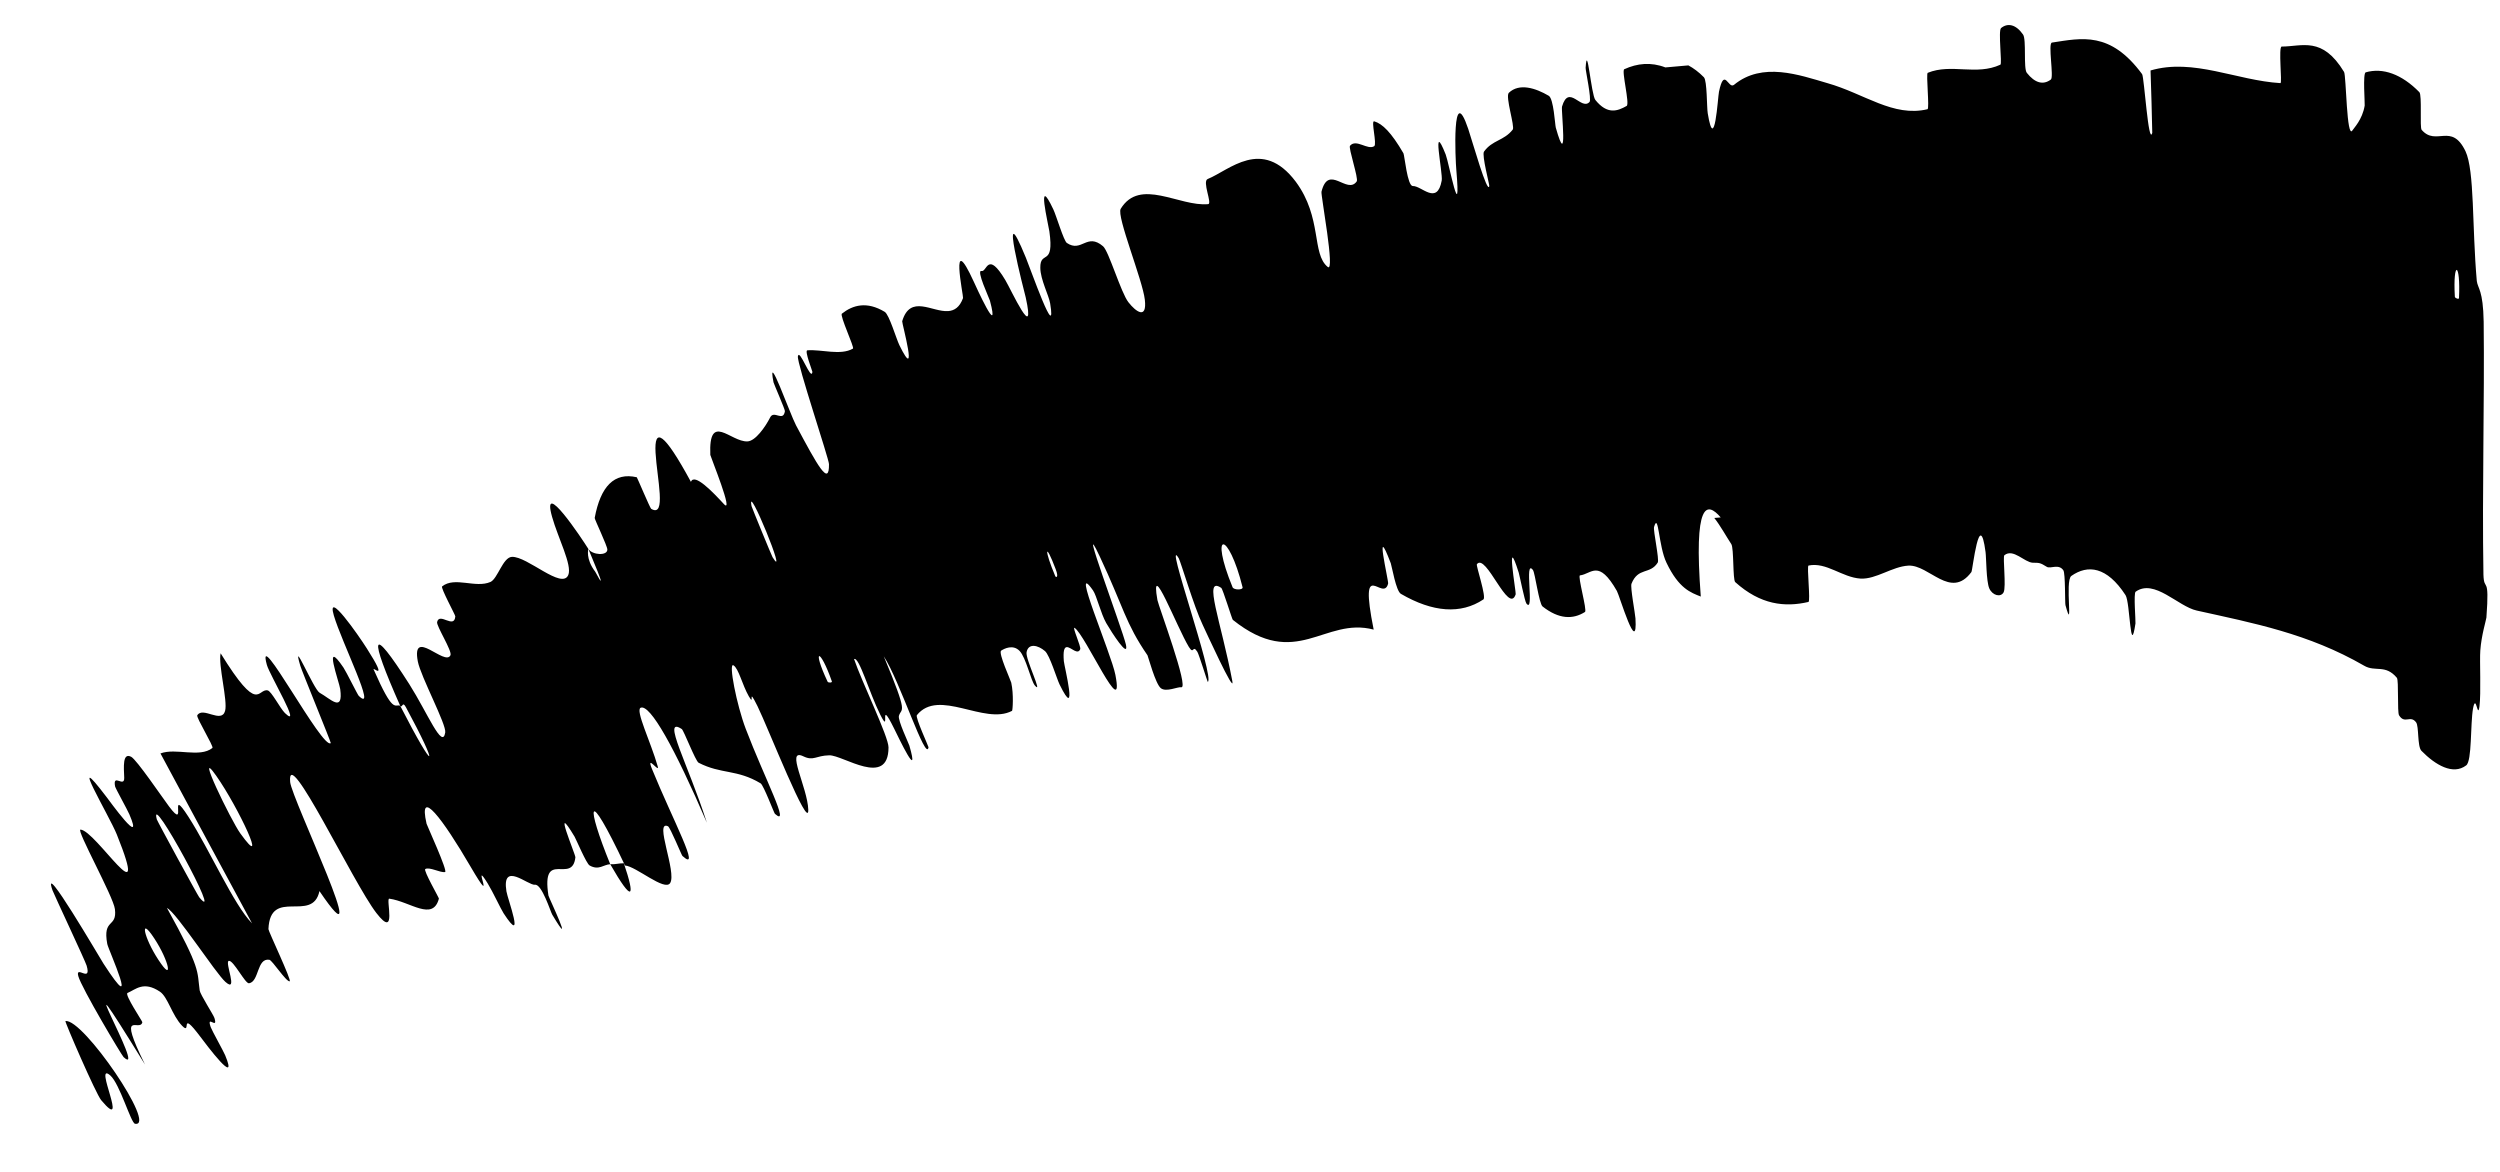 <?xml version="1.0" encoding="utf-8"?>
<svg xmlns="http://www.w3.org/2000/svg" fill="none" height="100%" overflow="visible" preserveAspectRatio="none" style="display: block;" viewBox="0 0 32 15" width="100%">
<path d="M31.567 9.797C31.399 9.925 31.173 9.793 30.994 9.61C30.94 9.553 30.964 9.296 30.926 9.246C30.852 9.147 30.781 9.274 30.708 9.156C30.683 9.116 30.706 8.709 30.68 8.676C30.532 8.499 30.403 8.605 30.261 8.521C29.548 8.109 28.843 7.976 28.118 7.815C27.878 7.762 27.575 7.403 27.336 7.574C27.308 7.594 27.338 7.95 27.334 7.98C27.266 8.433 27.267 7.712 27.207 7.618C26.967 7.249 26.722 7.225 26.513 7.372C26.426 7.435 26.545 8.14 26.438 7.746C26.43 7.72 26.438 7.34 26.411 7.3C26.351 7.212 26.246 7.284 26.2 7.256C26.111 7.2 26.1 7.204 26.02 7.203C25.911 7.198 25.77 7.016 25.656 7.107C25.633 7.127 25.682 7.514 25.646 7.582C25.609 7.65 25.503 7.622 25.463 7.532C25.423 7.442 25.425 7.136 25.415 7.066C25.337 6.478 25.25 7.301 25.234 7.322C24.968 7.68 24.694 7.226 24.427 7.24C24.219 7.252 24.013 7.417 23.815 7.406C23.578 7.391 23.377 7.191 23.149 7.239C23.125 7.244 23.177 7.699 23.148 7.705C22.847 7.775 22.534 7.742 22.211 7.451C22.178 7.422 22.195 7.019 22.161 6.965C22.097 6.868 22.02 6.727 21.943 6.63L22.025 6.623C21.845 6.413 21.678 6.426 21.77 7.636C21.643 7.585 21.49 7.536 21.331 7.203C21.228 6.99 21.23 6.547 21.172 6.745C21.159 6.789 21.242 7.164 21.219 7.201C21.12 7.358 20.968 7.257 20.883 7.472C20.866 7.516 20.93 7.853 20.934 7.916C20.963 8.418 20.729 7.62 20.696 7.564C20.46 7.151 20.373 7.347 20.224 7.365C20.19 7.369 20.318 7.813 20.288 7.833C20.133 7.931 19.954 7.927 19.745 7.763C19.699 7.726 19.649 7.335 19.622 7.297C19.504 7.137 19.647 7.865 19.538 7.725C19.516 7.696 19.451 7.366 19.44 7.331C19.266 6.776 19.408 7.586 19.401 7.606C19.312 7.881 19.021 7.069 18.904 7.222C18.891 7.241 19.03 7.645 18.987 7.673C18.699 7.865 18.34 7.839 17.931 7.601C17.868 7.564 17.816 7.247 17.802 7.21C17.583 6.633 17.776 7.435 17.768 7.47C17.704 7.72 17.389 7.092 17.583 8.059C16.95 7.892 16.595 8.586 15.78 7.934C15.77 7.927 15.652 7.538 15.632 7.525C15.394 7.366 15.629 7.952 15.774 8.719C15.811 8.911 15.424 8.059 15.394 7.997C15.284 7.769 15.113 7.189 15.088 7.146C14.886 6.811 15.558 8.692 15.459 8.728C15.455 8.726 15.346 8.374 15.326 8.343C15.262 8.243 15.285 8.39 15.217 8.28C15.062 8.024 14.716 7.117 14.815 7.681C14.828 7.754 15.225 8.816 15.12 8.797C15.077 8.788 14.927 8.863 14.859 8.809C14.79 8.756 14.696 8.402 14.688 8.388C14.405 7.977 14.382 7.773 14.077 7.123C13.773 6.476 14.371 8.065 14.412 8.252C14.451 8.439 14.229 8.096 14.159 7.974C14.09 7.852 14.037 7.624 13.991 7.558C13.688 7.124 14.226 8.37 14.277 8.638C14.399 9.273 13.889 8.119 13.755 8.037C13.719 8.015 13.839 8.276 13.827 8.309C13.812 8.348 13.784 8.343 13.753 8.328C13.683 8.293 13.596 8.2 13.617 8.462C13.621 8.523 13.808 9.262 13.562 8.76C13.527 8.688 13.437 8.387 13.376 8.334C13.285 8.256 13.162 8.229 13.14 8.349C13.124 8.438 13.357 8.903 13.246 8.774C13.196 8.716 13.133 8.416 13.05 8.331C12.966 8.245 12.855 8.302 12.815 8.328C12.774 8.355 12.939 8.712 12.944 8.738C12.977 8.888 12.962 9.096 12.954 9.099C12.601 9.286 12.016 8.805 11.736 9.154C11.713 9.181 11.887 9.557 11.885 9.565C11.853 9.765 11.518 8.714 11.312 8.4C11.636 9.175 11.539 9.05 11.506 9.163C11.49 9.218 11.63 9.512 11.64 9.544C11.777 10.021 11.503 9.444 11.445 9.326C11.232 8.895 11.411 9.435 11.267 9.147C11.124 8.861 10.997 8.403 10.932 8.436C11.028 8.722 11.374 9.429 11.373 9.567C11.372 10.087 10.79 9.663 10.614 9.668C10.441 9.672 10.414 9.744 10.283 9.681C10.05 9.568 10.337 10.079 10.346 10.365C10.355 10.652 9.832 9.316 9.696 9.039C9.559 8.763 9.67 9.06 9.585 8.913C9.5 8.765 9.455 8.556 9.388 8.516C9.321 8.476 9.43 9.026 9.545 9.328C9.788 9.966 10.126 10.601 9.919 10.417C9.907 10.406 9.775 10.052 9.736 10.027C9.432 9.844 9.233 9.913 8.942 9.763C8.902 9.741 8.752 9.349 8.727 9.332C8.461 9.158 8.807 9.777 9.048 10.531C8.635 9.57 8.321 9.01 8.201 9.059C8.128 9.088 8.33 9.497 8.419 9.81C8.446 9.905 8.265 9.643 8.345 9.842C8.61 10.493 8.986 11.185 8.735 10.956C8.723 10.945 8.579 10.589 8.55 10.576C8.369 10.493 8.665 11.164 8.578 11.303C8.508 11.413 8.144 11.09 8 11.078C7.498 10.015 7.505 10.31 7.811 11.062C7.724 11.066 7.666 11.145 7.547 11.078C7.506 11.056 7.374 10.742 7.355 10.71C7.057 10.213 7.368 10.939 7.365 10.974C7.325 11.328 6.926 10.858 7.02 11.463C7.023 11.485 7.375 12.221 7.069 11.708C7.047 11.672 6.936 11.313 6.848 11.325C6.759 11.336 6.42 11.016 6.482 11.408C6.496 11.503 6.731 12.127 6.446 11.69C6.408 11.631 6.31 11.418 6.242 11.307C6.022 10.952 6.377 11.698 6.022 11.091C5.669 10.485 5.349 10.058 5.46 10.544C5.463 10.559 5.735 11.154 5.697 11.162C5.635 11.174 5.497 11.092 5.443 11.124C5.417 11.14 5.62 11.493 5.618 11.502C5.54 11.798 5.251 11.54 4.983 11.503C4.933 11.495 5.09 12.038 4.818 11.687C4.52 11.302 3.669 9.497 3.714 10.01C3.73 10.216 4.829 12.497 4.089 11.406C4 11.822 3.458 11.352 3.436 11.893C3.434 11.917 3.738 12.555 3.708 12.561C3.662 12.568 3.484 12.289 3.447 12.285C3.286 12.26 3.319 12.564 3.188 12.586C3.139 12.595 2.988 12.288 2.929 12.299C2.871 12.31 3.057 12.721 2.885 12.568C2.755 12.451 2.257 11.678 2.137 11.622C2.576 12.414 2.521 12.424 2.556 12.678C2.562 12.728 2.734 12.993 2.745 13.031C2.794 13.19 2.638 12.977 2.697 13.147C2.711 13.188 2.862 13.458 2.882 13.507C3.058 13.93 2.638 13.368 2.565 13.271C2.286 12.9 2.46 13.264 2.33 13.129C2.201 12.994 2.149 12.763 2.048 12.694C1.837 12.552 1.737 12.666 1.632 12.71C1.591 12.729 1.823 13.072 1.822 13.084C1.793 13.221 1.491 12.887 1.856 13.626C0.739 11.816 1.909 13.834 1.582 13.531C1.556 13.506 1.041 12.642 1.002 12.494C0.963 12.347 1.175 12.588 1.109 12.36C1.094 12.306 0.692 11.45 0.672 11.396C0.523 10.967 1.28 12.265 1.325 12.335C1.81 13.083 1.387 12.156 1.373 12.083C1.311 11.748 1.501 11.883 1.471 11.637C1.452 11.477 0.972 10.617 1.03 10.619C1.223 10.625 1.942 11.796 1.495 10.681C1.4 10.444 0.846 9.521 1.363 10.201C1.396 10.243 1.85 10.876 1.656 10.424C1.632 10.367 1.479 10.093 1.473 10.066C1.44 9.89 1.594 10.09 1.59 9.955C1.585 9.821 1.566 9.628 1.679 9.687C1.748 9.722 2.077 10.207 2.164 10.323C2.413 10.656 2.141 10.035 2.412 10.455C2.684 10.878 2.99 11.579 3.226 11.819C2.837 11.103 2.443 10.365 2.054 9.644C2.251 9.569 2.555 9.704 2.719 9.574C2.74 9.557 2.509 9.184 2.525 9.156C2.596 9.039 2.834 9.266 2.881 9.1C2.917 8.97 2.791 8.512 2.824 8.362C3.314 9.157 3.294 8.81 3.426 8.837C3.473 8.845 3.586 9.067 3.647 9.127C3.875 9.347 3.451 8.639 3.416 8.511C3.265 7.966 4.136 9.614 4.234 9.511C4.24 9.506 3.861 8.583 3.844 8.522C3.727 8.128 4.014 8.824 4.091 8.867C4.232 8.945 4.395 9.128 4.355 8.821C4.343 8.731 4.126 8.146 4.397 8.546C4.432 8.598 4.577 8.893 4.592 8.907C4.836 9.142 4.373 8.22 4.273 7.878C4.174 7.537 4.586 8.127 4.696 8.301C4.983 8.752 4.762 8.522 4.783 8.57C5.033 9.139 5.049 9.011 5.122 9.033C5.584 9.934 5.625 9.845 5.196 9.053C5.149 8.966 5.153 9.07 5.122 9.033C4.719 8.125 4.739 7.972 5.24 8.759C5.474 9.129 5.663 9.601 5.699 9.376C5.716 9.274 5.385 8.66 5.348 8.466C5.265 8.023 5.698 8.535 5.766 8.387C5.791 8.334 5.583 8.011 5.595 7.962C5.625 7.832 5.815 8.058 5.828 7.889C5.829 7.873 5.637 7.522 5.659 7.506C5.821 7.376 6.085 7.533 6.278 7.449C6.37 7.408 6.437 7.133 6.552 7.128C6.749 7.118 7.193 7.552 7.274 7.36C7.327 7.236 7.141 6.882 7.067 6.617C6.922 6.102 7.452 6.899 7.53 7.025C7.532 7.029 7.492 7.151 7.619 7.318C7.82 7.696 7.529 7.027 7.53 7.025C7.581 7.106 7.775 7.117 7.774 7.034C7.774 6.988 7.61 6.647 7.612 6.63C7.687 6.225 7.862 6.042 8.151 6.109C8.157 6.115 8.321 6.505 8.335 6.513C8.534 6.631 8.409 6.121 8.391 5.794C8.373 5.467 8.496 5.526 8.844 6.168C8.887 6.05 9.124 6.298 9.264 6.45C9.403 6.603 9.093 5.84 9.092 5.823C9.069 5.266 9.352 5.659 9.567 5.65C9.668 5.647 9.796 5.466 9.858 5.343C9.907 5.245 10.024 5.406 10.047 5.263C10.05 5.244 9.903 4.908 9.901 4.894C9.815 4.455 10.113 5.302 10.189 5.444C10.465 5.961 10.615 6.235 10.611 5.941C10.611 5.874 10.198 4.648 10.213 4.561C10.233 4.45 10.383 4.888 10.399 4.761C10.4 4.751 10.294 4.486 10.334 4.484C10.518 4.47 10.759 4.554 10.918 4.462C10.94 4.45 10.746 4.039 10.776 4.015C10.916 3.904 11.095 3.853 11.325 3.992C11.382 4.028 11.471 4.333 11.512 4.418C11.764 4.932 11.542 4.131 11.548 4.112C11.651 3.764 11.932 3.997 12.137 3.982C12.215 3.976 12.283 3.935 12.327 3.815C12.334 3.79 12.148 2.913 12.465 3.607C12.486 3.653 12.807 4.365 12.671 3.848C12.662 3.816 12.491 3.451 12.563 3.469C12.634 3.486 12.638 3.2 12.868 3.585C12.941 3.706 13.263 4.415 13.129 3.806C13.118 3.763 12.764 2.403 13.131 3.298C13.192 3.445 13.529 4.41 13.442 3.884C13.426 3.782 13.317 3.579 13.316 3.428C13.313 3.196 13.497 3.422 13.432 2.962C13.421 2.88 13.257 2.202 13.483 2.681C13.519 2.756 13.616 3.084 13.656 3.11C13.846 3.238 13.91 2.974 14.119 3.152C14.193 3.215 14.347 3.745 14.444 3.869C14.54 3.992 14.683 4.094 14.654 3.837C14.625 3.581 14.289 2.767 14.345 2.673C14.591 2.269 15.096 2.648 15.465 2.613C15.52 2.608 15.384 2.32 15.459 2.291C15.733 2.181 16.154 1.751 16.586 2.326C16.927 2.787 16.787 3.248 16.995 3.417C17.093 3.498 16.904 2.49 16.915 2.454C17.005 2.091 17.243 2.497 17.366 2.322C17.392 2.286 17.257 1.893 17.28 1.866C17.359 1.772 17.506 1.926 17.59 1.871C17.628 1.845 17.545 1.539 17.59 1.553C17.695 1.584 17.808 1.694 17.964 1.962C17.978 1.987 18.014 2.383 18.084 2.381C18.198 2.378 18.395 2.633 18.454 2.311C18.471 2.214 18.318 1.507 18.505 1.978C18.544 2.076 18.705 2.929 18.641 2.176C18.629 2.051 18.582 1.026 18.793 1.649C18.848 1.813 19.041 2.499 19.063 2.381C19.066 2.362 18.965 1.986 18.995 1.941C19.102 1.791 19.249 1.804 19.363 1.659C19.393 1.62 19.265 1.235 19.313 1.188C19.447 1.06 19.655 1.127 19.824 1.226C19.887 1.263 19.904 1.598 19.914 1.633C20.075 2.204 19.98 1.413 19.994 1.364C20.081 1.068 20.24 1.421 20.346 1.305C20.375 1.274 20.294 0.902 20.296 0.868C20.316 0.53 20.366 1.212 20.421 1.28C20.575 1.471 20.705 1.422 20.821 1.356C20.864 1.332 20.752 0.903 20.791 0.886C20.956 0.81 21.133 0.792 21.317 0.863L21.611 0.837C21.677 0.872 21.744 0.922 21.81 0.989C21.852 1.034 21.846 1.373 21.859 1.45C21.947 1.987 21.988 1.245 22.003 1.174C22.072 0.849 22.122 1.146 22.195 1.086C22.558 0.787 23.032 0.96 23.39 1.064C23.864 1.198 24.233 1.503 24.672 1.398C24.7 1.392 24.651 0.943 24.675 0.932C24.978 0.809 25.295 0.971 25.605 0.828C25.63 0.817 25.574 0.391 25.614 0.359C25.697 0.291 25.803 0.31 25.895 0.442C25.94 0.506 25.898 0.875 25.943 0.932C26.048 1.065 26.154 1.091 26.251 1.018C26.292 0.987 26.211 0.553 26.265 0.545C26.646 0.487 27.012 0.397 27.419 0.949C27.446 0.987 27.5 1.873 27.549 1.701C27.545 1.455 27.535 1.165 27.527 0.902C28.075 0.741 28.631 1.031 29.19 1.064C29.214 1.065 29.161 0.596 29.206 0.596C29.467 0.596 29.725 0.46 30.004 0.921C30.032 0.967 30.036 1.794 30.112 1.668C30.125 1.644 30.239 1.532 30.268 1.351C30.272 1.324 30.242 0.938 30.281 0.926C30.499 0.863 30.741 0.948 30.968 1.18C31.004 1.219 30.971 1.631 30.997 1.662C31.183 1.877 31.378 1.562 31.558 1.935C31.676 2.186 31.641 2.897 31.703 3.597C31.716 3.695 31.784 3.711 31.791 4.118C31.803 5.142 31.77 6.264 31.788 7.355C31.795 7.59 31.868 7.337 31.826 7.905C31.821 7.943 31.762 8.132 31.748 8.325C31.738 8.458 31.759 8.872 31.737 9.043C31.713 9.213 31.694 8.866 31.655 9.067C31.619 9.27 31.643 9.741 31.567 9.797ZM9.889 7.133C10.1 7.474 9.551 6.132 9.62 6.479C9.624 6.497 9.878 7.116 9.889 7.133ZM3.075 10.666C3.451 11.189 3.053 10.335 2.767 9.929C2.481 9.523 2.96 10.507 3.075 10.666ZM2.55 11.485C2.878 11.88 1.898 10.073 2.007 10.488C2.013 10.511 2.531 11.462 2.55 11.485ZM31.422 3.798C31.423 3.817 31.474 3.835 31.475 3.816C31.498 3.356 31.395 3.32 31.422 3.798ZM2.064 12.339C2.226 12.567 2.143 12.245 1.941 11.962C1.778 11.735 1.861 12.056 2.064 12.339ZM13.507 7.374C13.515 7.394 13.556 7.4 13.513 7.286C13.374 6.918 13.365 7.04 13.507 7.374ZM0.838 13.07C1.06 13.03 2.019 14.436 1.728 14.384C1.675 14.374 1.533 13.871 1.411 13.765C1.187 13.572 1.668 14.526 1.295 14.082C1.227 14.001 0.823 13.069 0.837 13.068C0.837 13.068 0.837 13.069 0.838 13.07ZM10.593 8.725C10.601 8.742 10.654 8.74 10.648 8.722C10.496 8.287 10.389 8.292 10.593 8.725ZM15.777 7.517C15.793 7.554 15.913 7.554 15.905 7.517C15.722 6.785 15.476 6.784 15.777 7.517ZM7.985 11.05C8.135 11.491 8.101 11.568 7.811 11.062C7.873 11.067 7.924 11.048 7.985 11.05Z" fill="black" id="Vector 53"/>
</svg>